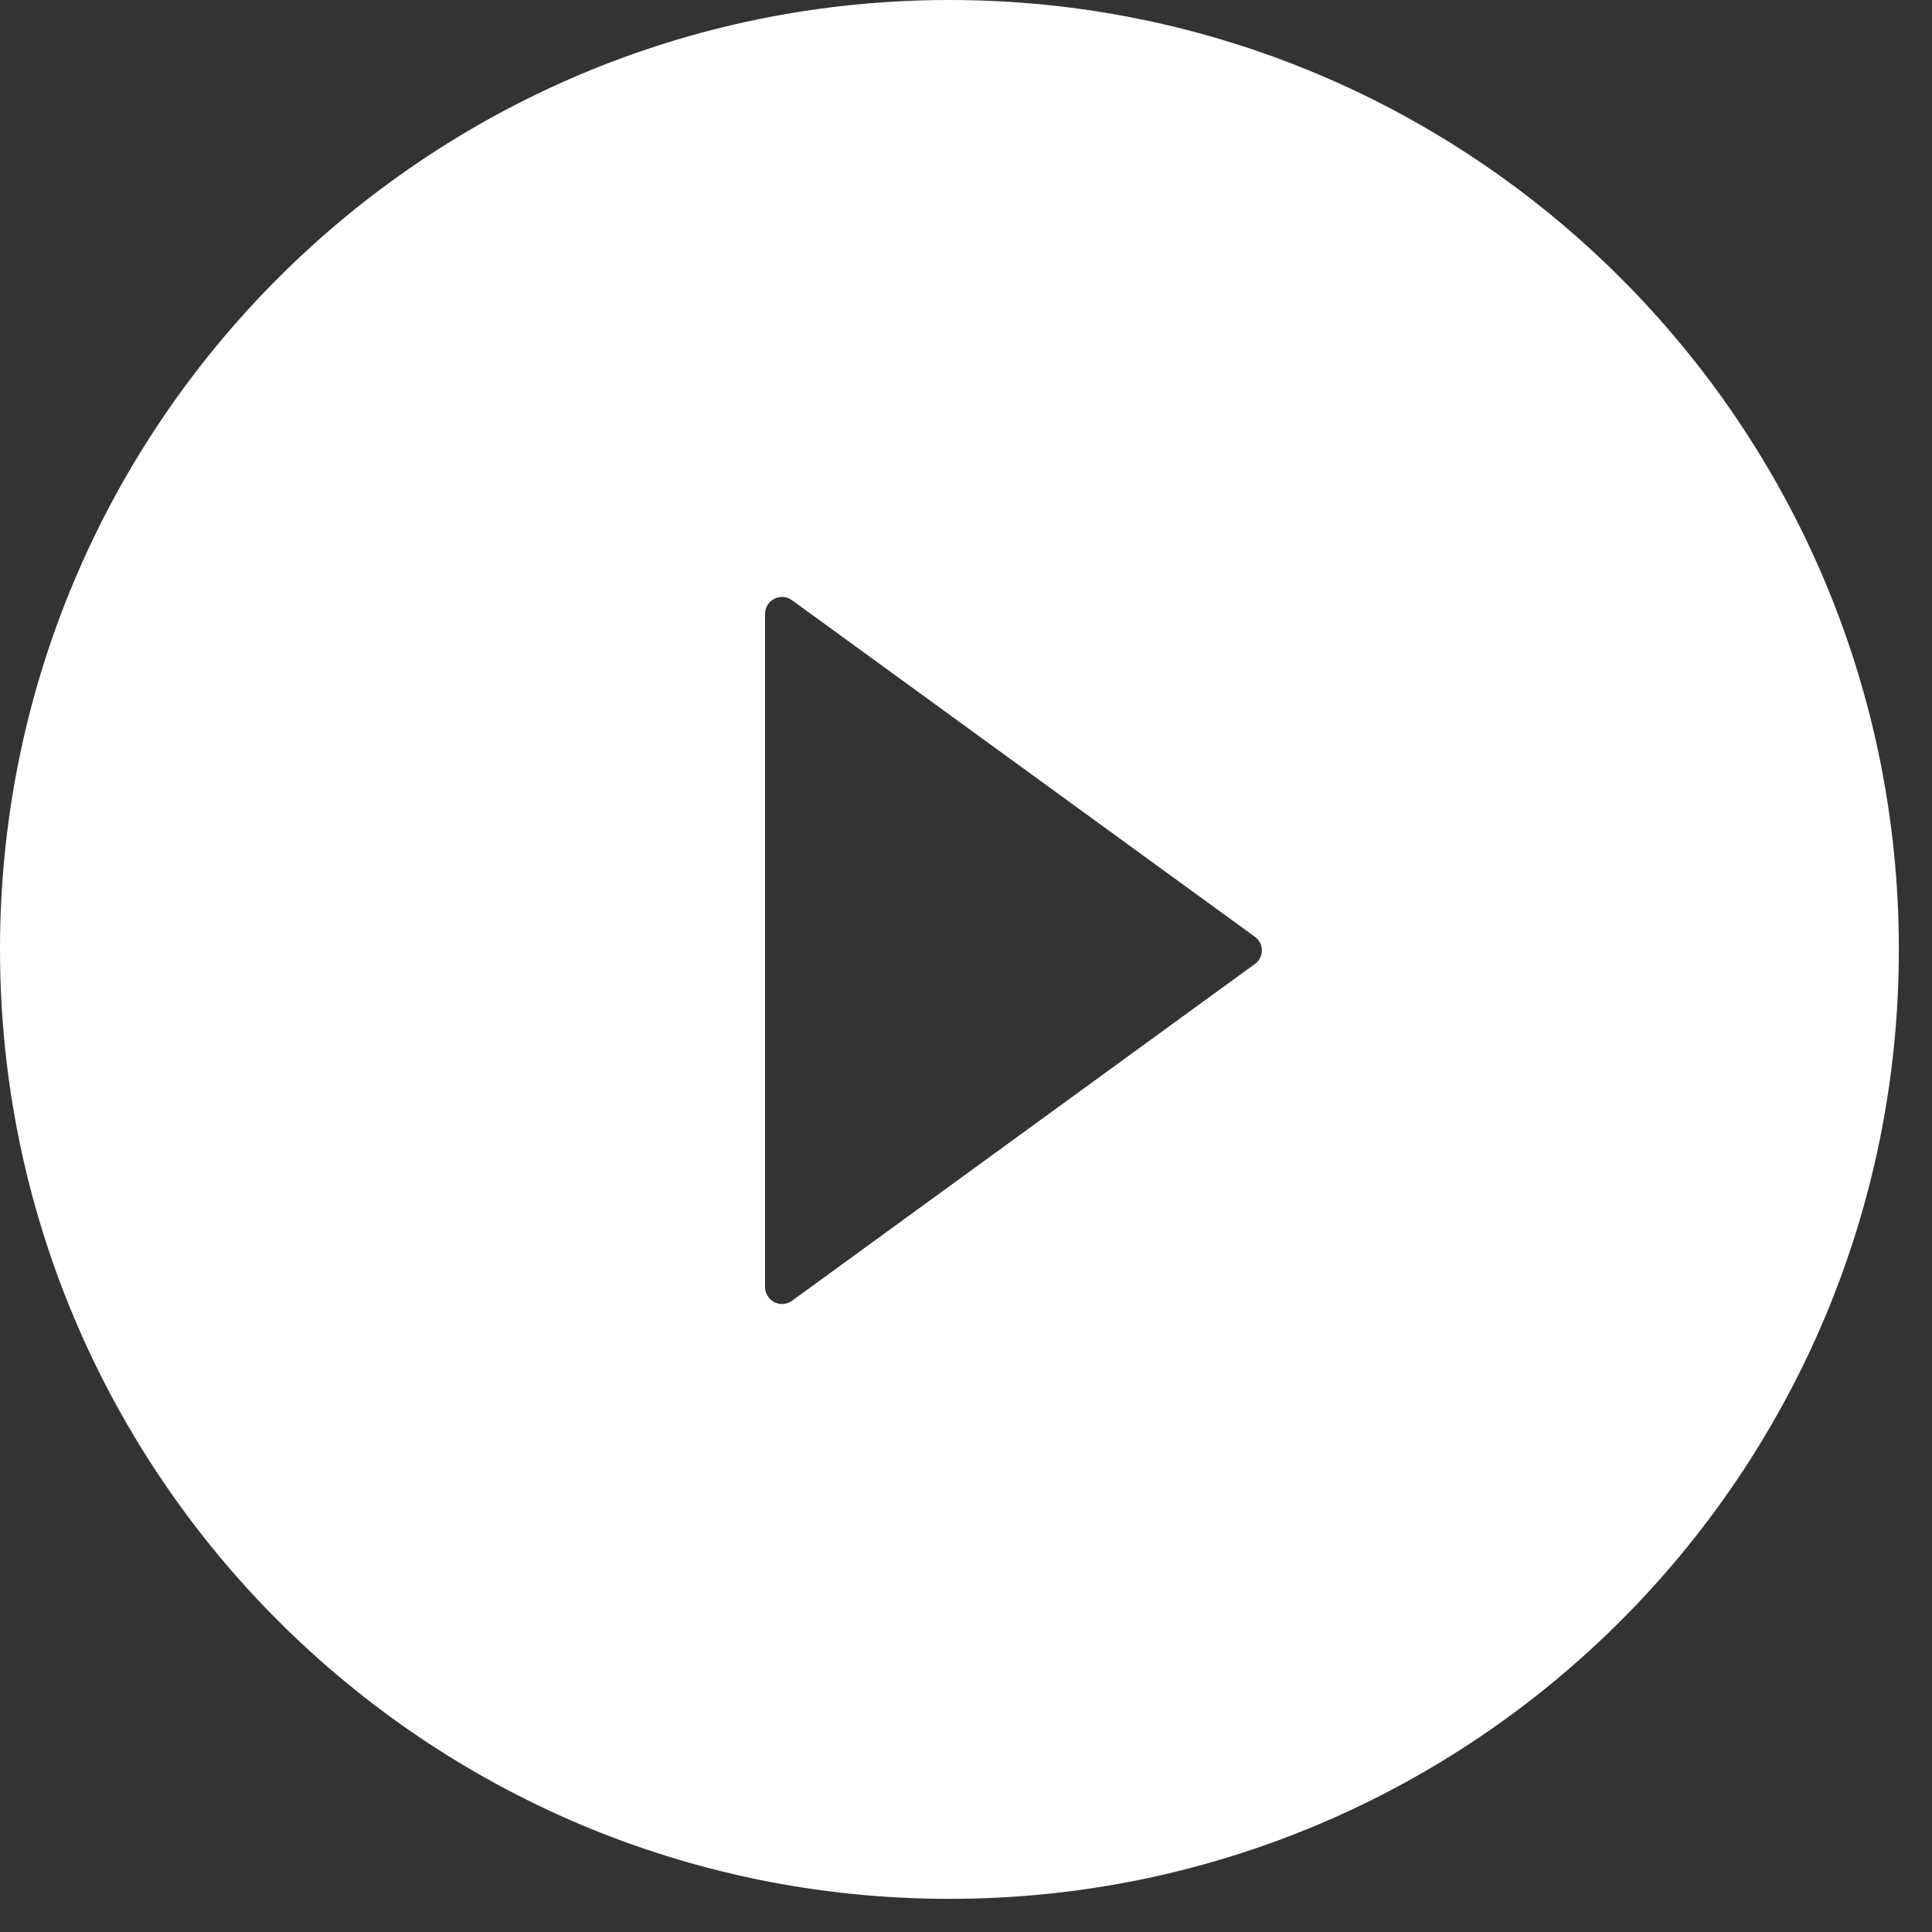 <svg width="51" height="51" viewBox="0 0 51 51" fill="none" xmlns="http://www.w3.org/2000/svg">
<rect x="0" y="0" width="51" height="51" fill="#333333" stroke="none"/>
<path d="M25.062 0C11.222 0 0 11.222 0 25.062C0 38.903 11.222 50.125 25.062 50.125C38.903 50.125 50.125 38.903 50.125 25.062C50.125 11.222 38.903 0 25.062 0ZM33.124 25.448L20.906 34.338C20.839 34.386 20.76 34.415 20.678 34.421C20.596 34.427 20.513 34.41 20.44 34.373C20.366 34.335 20.305 34.278 20.262 34.208C20.218 34.138 20.196 34.057 20.195 33.974V16.207C20.195 16.124 20.218 16.043 20.261 15.972C20.304 15.902 20.366 15.845 20.439 15.807C20.513 15.769 20.595 15.753 20.678 15.759C20.76 15.765 20.839 15.794 20.906 15.843L33.124 24.727C33.182 24.768 33.229 24.822 33.261 24.884C33.294 24.947 33.311 25.017 33.311 25.088C33.311 25.158 33.294 25.228 33.261 25.291C33.229 25.354 33.182 25.408 33.124 25.448Z" fill="white"/>
</svg>
